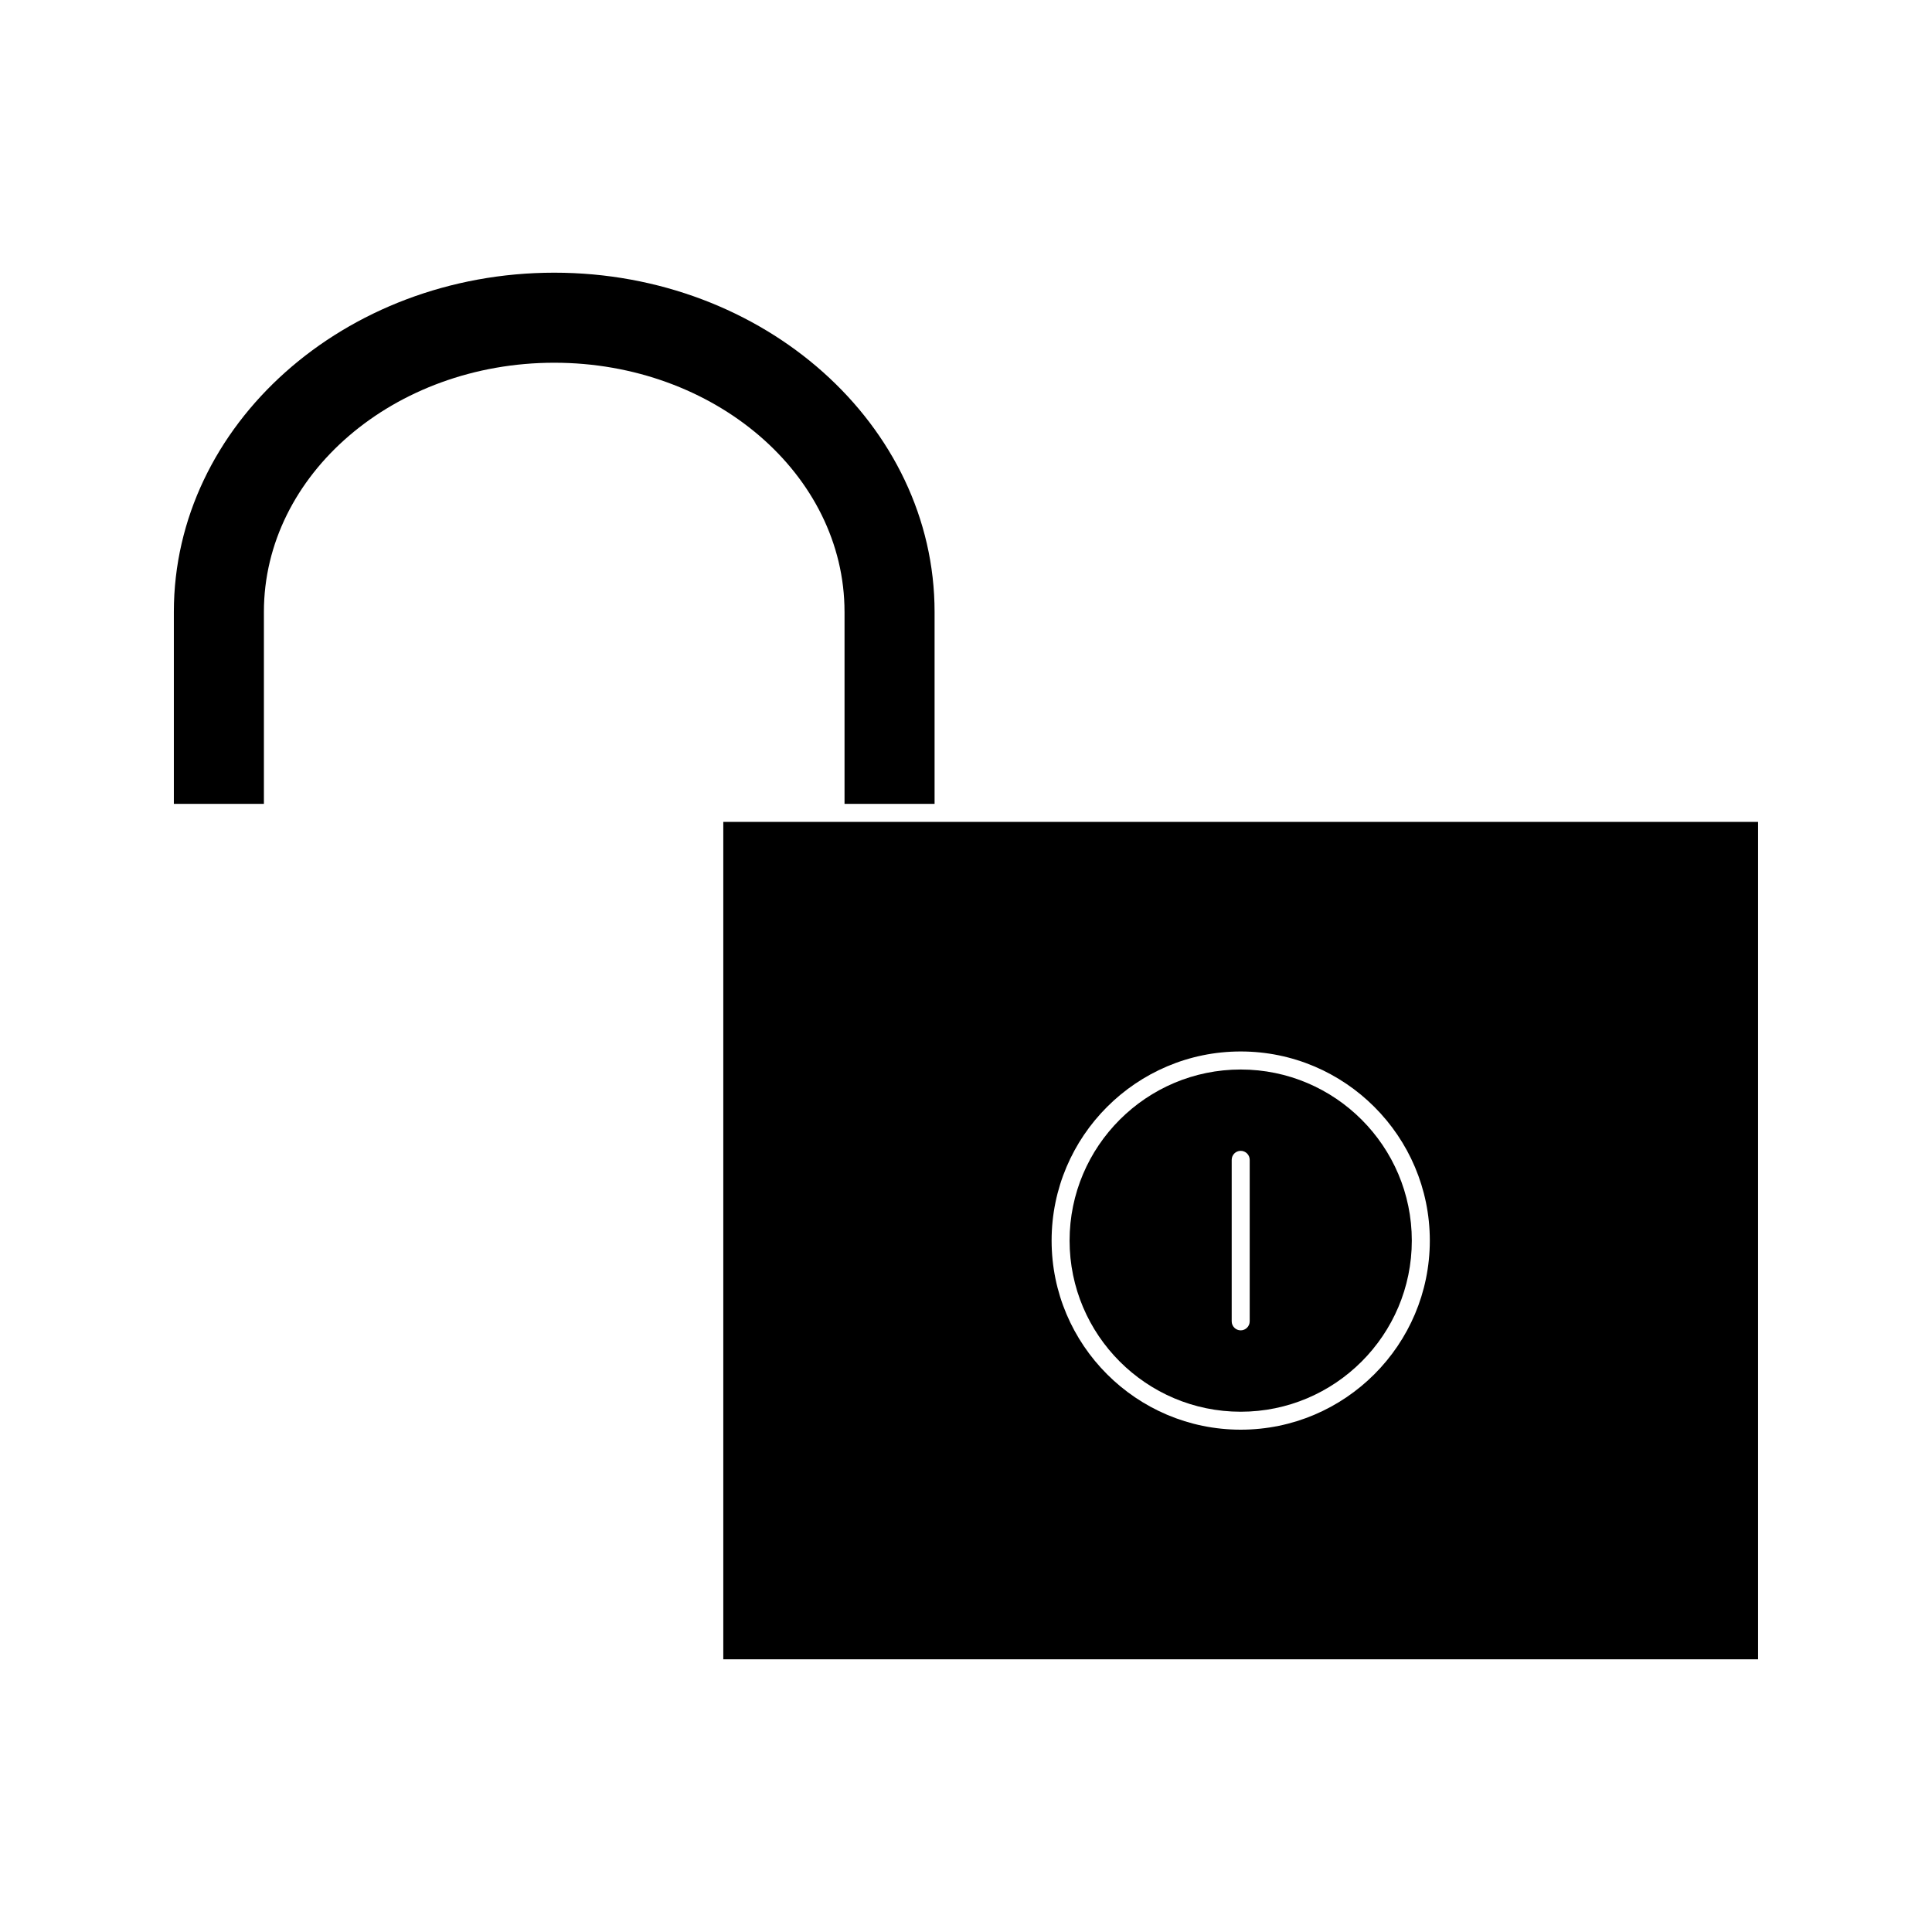 <?xml version="1.0" encoding="UTF-8"?>
<!-- Uploaded to: ICON Repo, www.svgrepo.com, Generator: ICON Repo Mixer Tools -->
<svg fill="#000000" width="800px" height="800px" version="1.1" viewBox="144 144 512 512" xmlns="http://www.w3.org/2000/svg">
 <g>
  <path d="m472.8 427.43c-25.008 0-45.348 20.34-45.348 45.344 0 25.008 20.34 45.348 45.348 45.348 25 0 45.344-20.34 45.344-45.348 0-25.004-20.344-45.344-45.344-45.344zm2.383 66.738c0 1.316-1.07 2.387-2.383 2.387-1.324 0-2.387-1.07-2.387-2.387v-42.797c0-1.316 1.066-2.387 2.387-2.387 1.312 0 2.383 1.066 2.383 2.387z"/>
  <path d="m367.81 306.16v50.875h23.863v-50.875c0-49.562-45.211-89.895-100.79-89.895-55.586 0-100.81 40.332-100.81 89.895v50.875h23.863v-50.875c0-36.41 34.516-66.031 76.945-66.031 42.422 0 76.926 29.625 76.926 66.031z"/>
  <path d="m575.98 361.81h-240.3v221.92h274.23v-221.92zm-103.18 161.07c-27.637 0-50.113-22.477-50.113-50.117 0-27.629 22.477-50.113 50.113-50.113 27.637 0 50.117 22.484 50.117 50.113 0 27.641-22.48 50.117-50.117 50.117z"/>
 </g>
</svg>